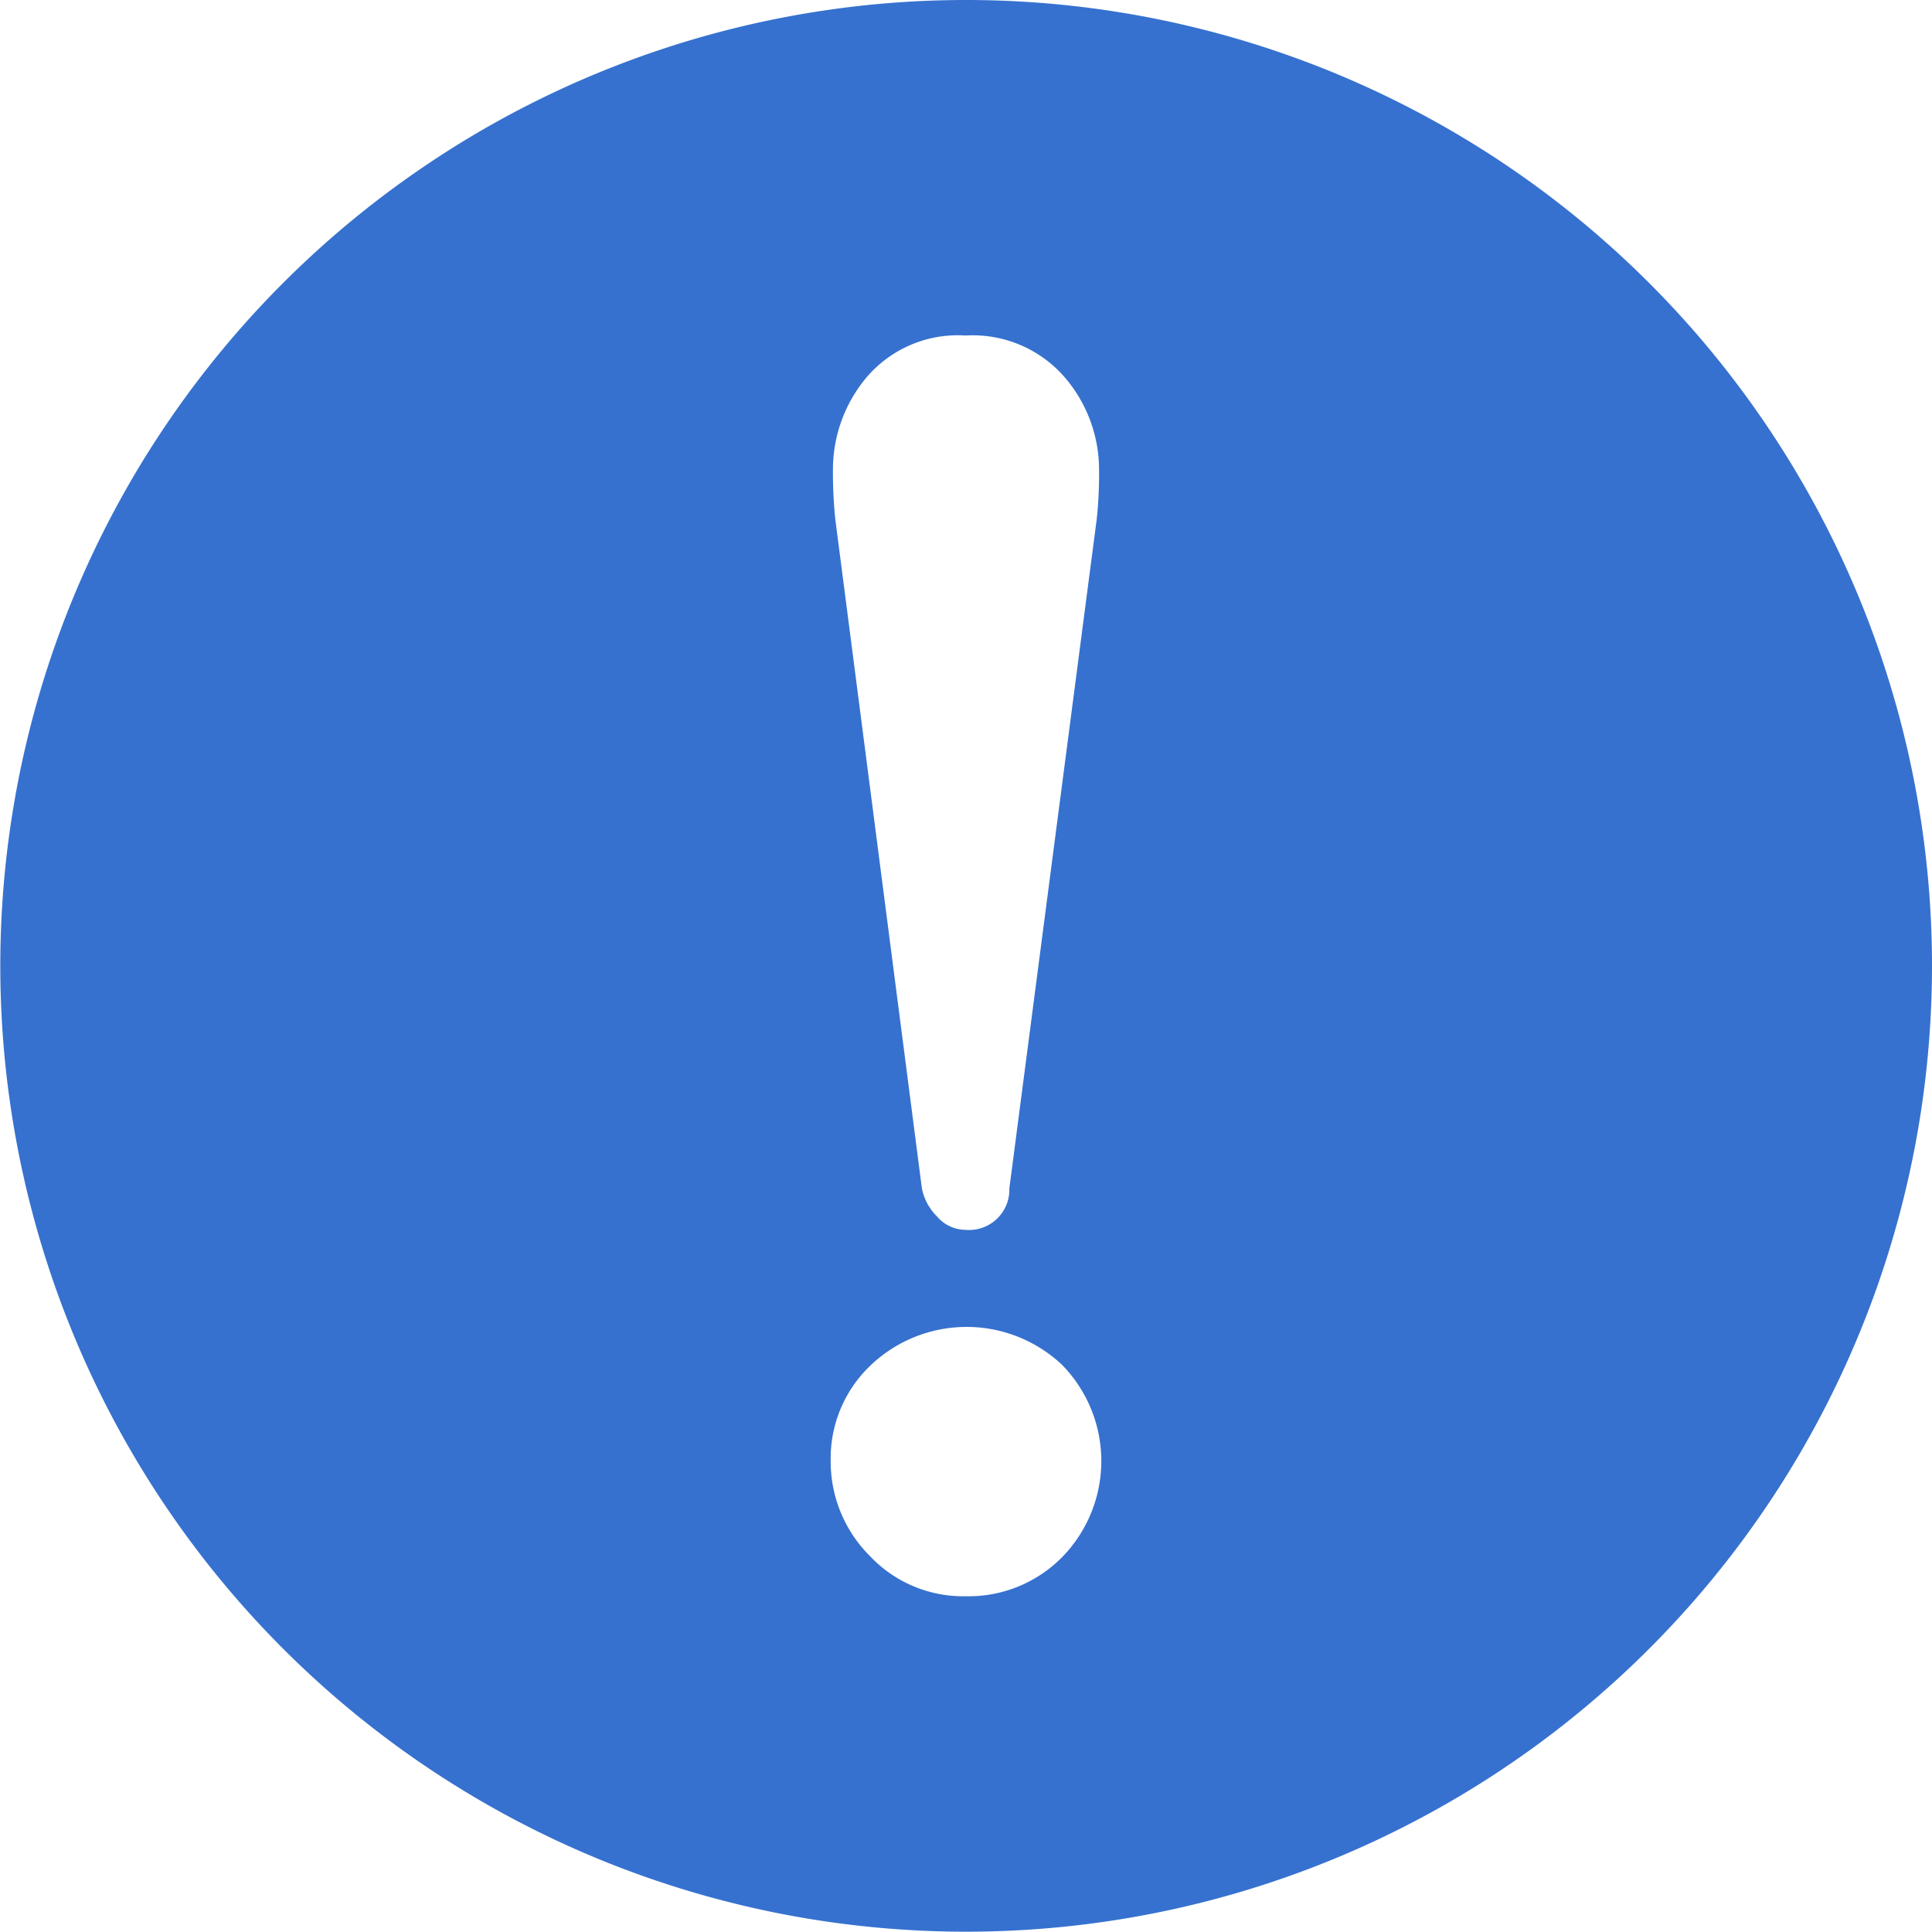 <svg xmlns="http://www.w3.org/2000/svg" width="25.63" height="25.625" viewBox="0 0 25.63 25.625">
  <defs>
    <style>
      .cls-1 {
        fill: #3671cf;
        fill-rule: evenodd;
      }
    </style>
  </defs>
  <path id="iconNotice.svg_iconNotice.png" data-name="iconNotice.svg,iconNotice.png" class="cls-1" d="M1862.06,595.25a12.813,12.813,0,1,0,12.82,12.813A12.814,12.814,0,0,0,1862.06,595.25Zm1.28,20.657a1.741,1.741,0,0,1-1.28.519,1.7,1.7,0,0,1-1.27-.534,1.766,1.766,0,0,1-.52-1.26,1.7,1.7,0,0,1,.52-1.26,1.845,1.845,0,0,1,2.55-.015A1.823,1.823,0,0,1,1863.34,615.907Zm0.46-13.777-1.16,8.886a0.534,0.534,0,0,1-.58.549,0.5,0.5,0,0,1-.38-0.178,0.722,0.722,0,0,1-.2-0.371l-1.15-8.886a6.141,6.141,0,0,1-.03-0.667,1.9,1.9,0,0,1,.44-1.2,1.59,1.59,0,0,1,1.32-.562,1.614,1.614,0,0,1,1.31.549,1.881,1.881,0,0,1,.46,1.215A5.639,5.639,0,0,1,1863.8,602.13Z" transform="translate(-1849.25 -595.25)"/>
</svg>
